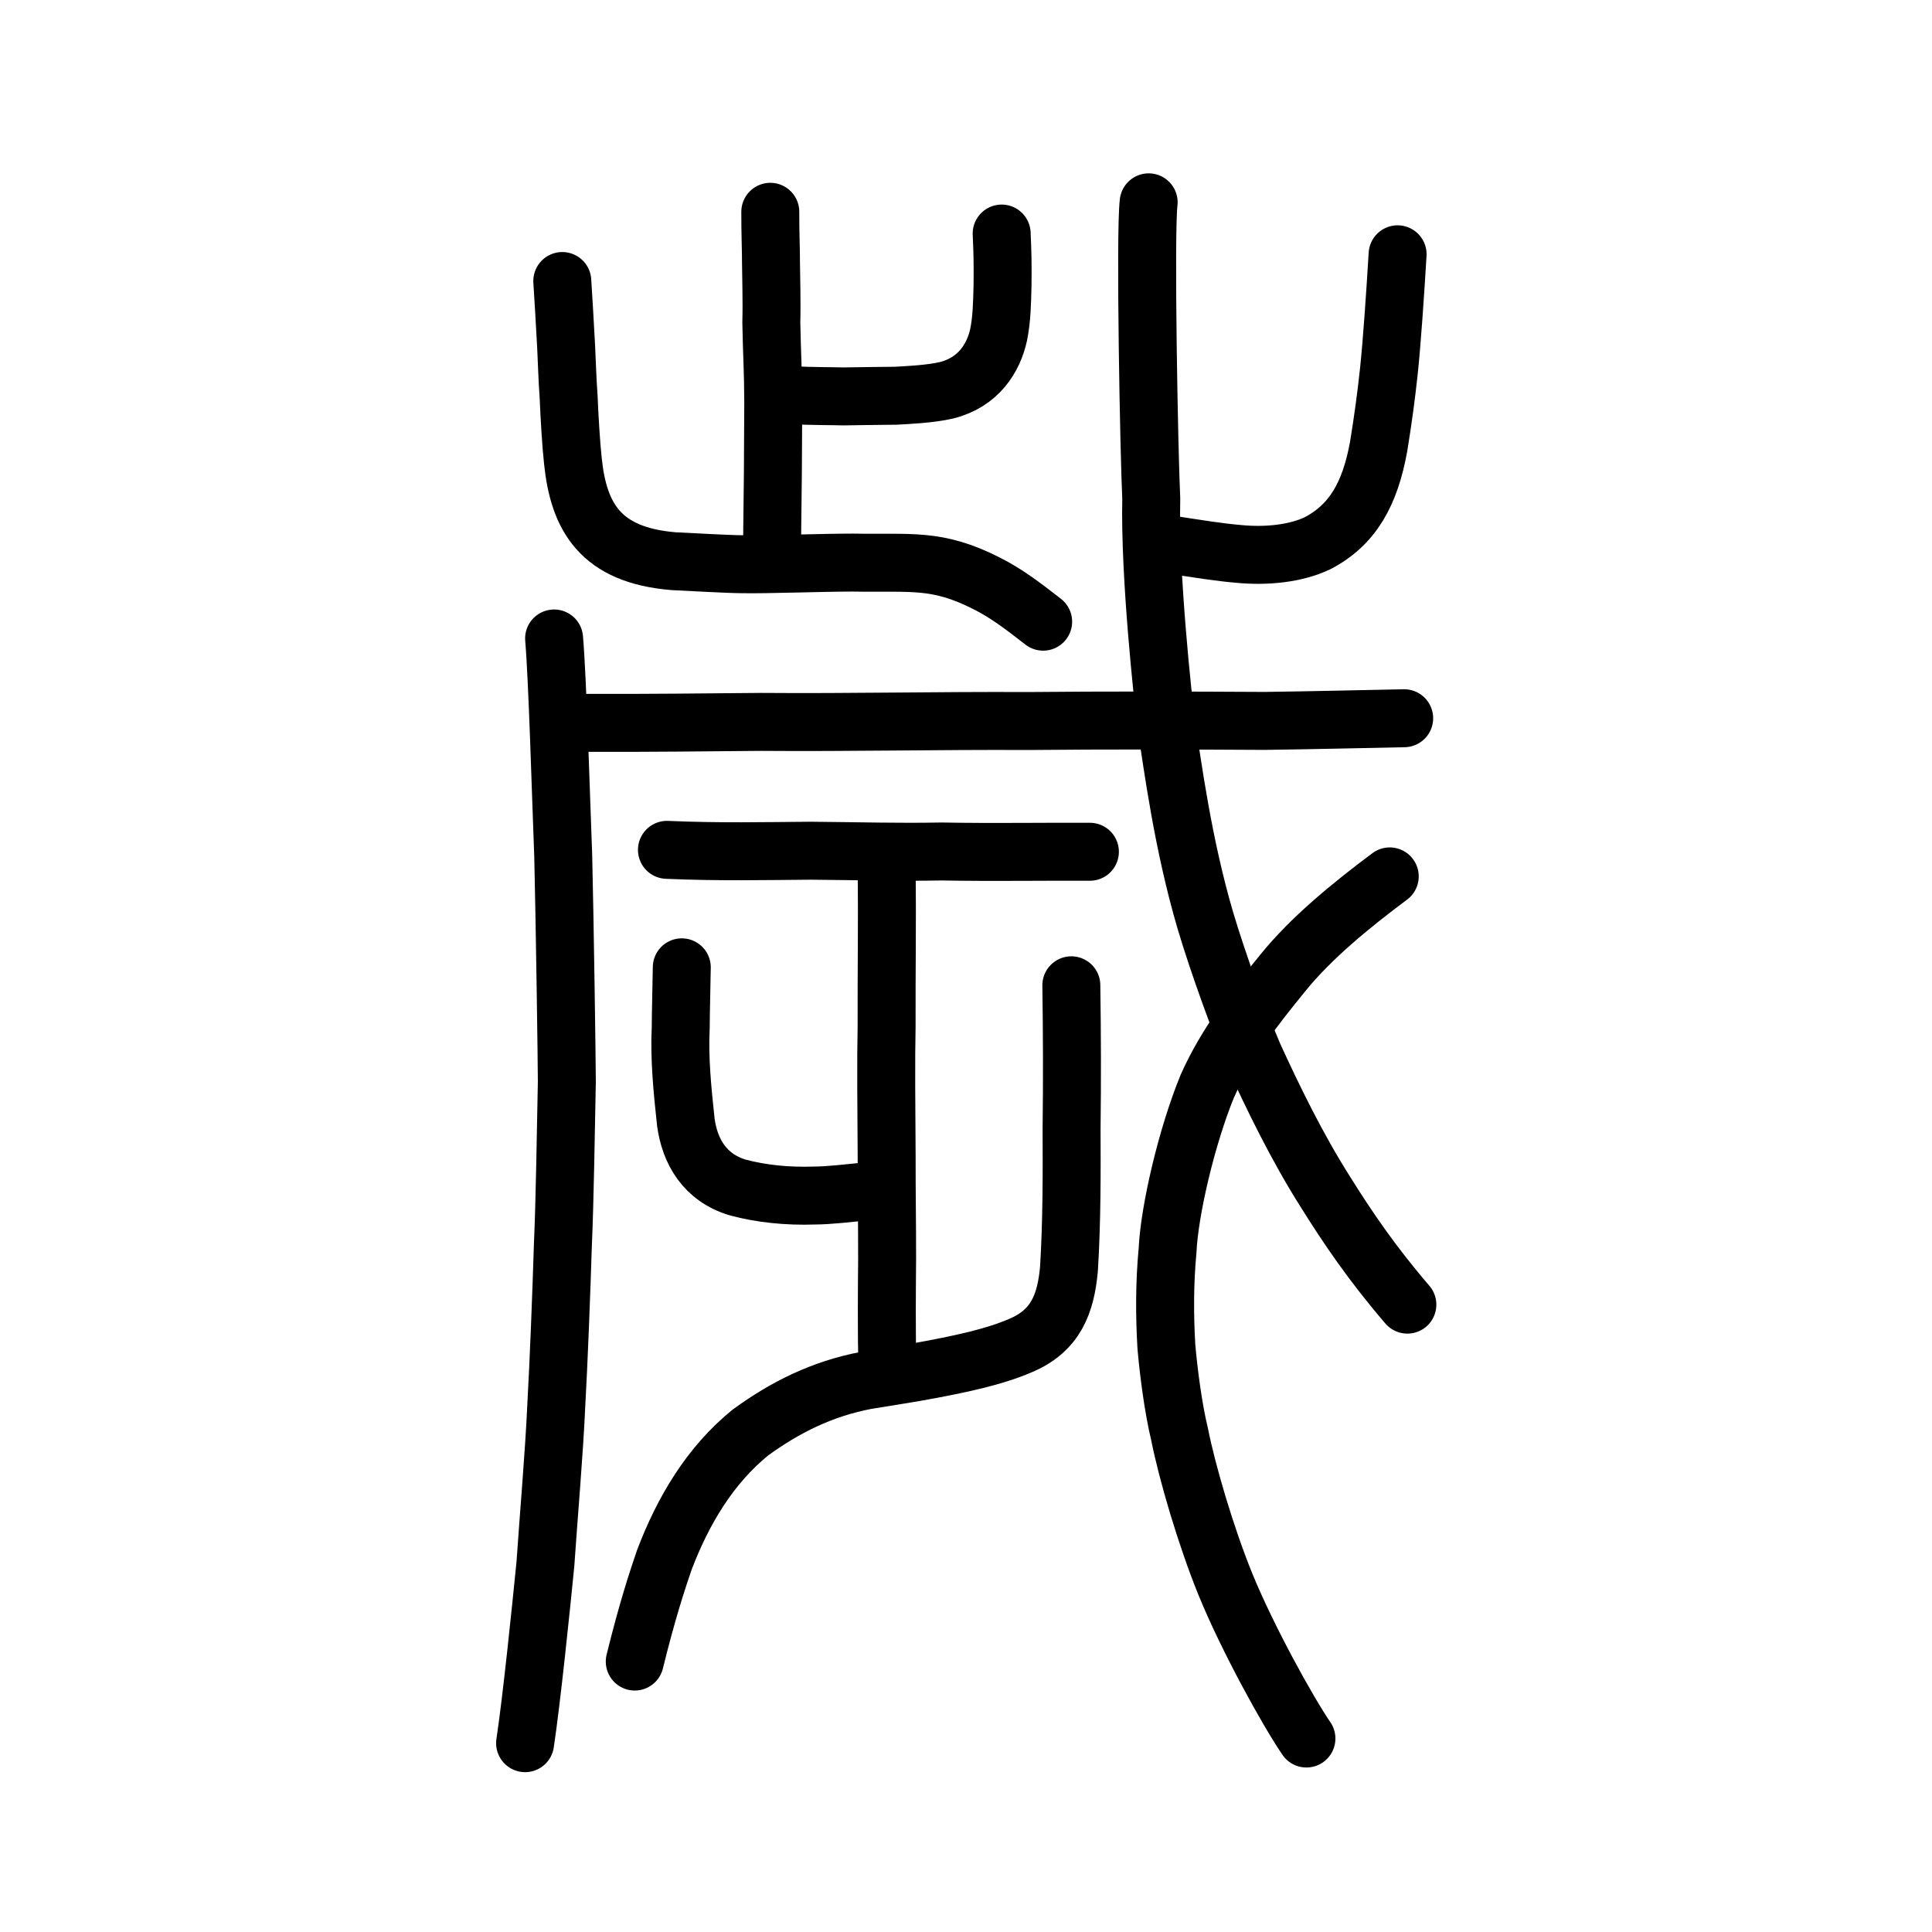 <?xml version="1.0" encoding="UTF-8" standalone="no"?>
<!-- Created with Inkscape (http://www.inkscape.org/) -->

<svg
   xmlns:dc="http://purl.org/dc/elements/1.1/"
   xmlns:cc="http://creativecommons.org/ns#"
   xmlns:rdf="http://www.w3.org/1999/02/22-rdf-syntax-ns#"
   xmlns:svg="http://www.w3.org/2000/svg"
   xmlns="http://www.w3.org/2000/svg"
   xmlns:sodipodi="http://sodipodi.sourceforge.net/DTD/sodipodi-0.dtd"
   xmlns:inkscape="http://www.inkscape.org/namespaces/inkscape"
   width="200px"
   height="200px"
   viewBox="0 0 200 200"
   version="1.1"
   id="SVGRoot"
   inkscape:version="0.92.3 (2405546, 2018-03-11)"
   sodipodi:docname="6b72ss.svg">
  <sodipodi:namedview
     id="base"
     pagecolor="#ffffff"
     bordercolor="#666666"
     borderopacity="1.0"
     inkscape:pageopacity="0.0"
     inkscape:pageshadow="2"
     inkscape:zoom="5.6568542"
     inkscape:cx="92.439031"
     inkscape:cy="145.29133"
     inkscape:document-units="px"
     inkscape:current-layer="layer1"
     showgrid="true"
     inkscape:window-width="1080"
     inkscape:window-height="913"
     inkscape:window-x="568"
     inkscape:window-y="105"
     inkscape:window-maximized="0"
     inkscape:snap-global="false"
     showguides="false">
    <inkscape:grid
       type="xygrid"
       id="grid7349" />
  </sodipodi:namedview>
  <defs
     id="defs6787" />
  <g
     id="layer1"
     inkscape:groupmode="layer"
     inkscape:label="レイヤー 1">
    <path
       style="fill:none;stroke:#000000;stroke-width:6;stroke-linecap:round;stroke-linejoin:round;stroke-miterlimit:4;stroke-dasharray:none;stroke-opacity:1"
       d="m 69.042,87.976 c 5.418,0.237 10.192,0.125 14.886,0.09 5.361,0.046 8.957,0.164 13.549,0.079 5.193,0.099 10.899,0.003 15.349,0.029"
       id="path4568"
       inkscape:connector-curvature="0"
       sodipodi:nodetypes="cccc"
       inkscape:transform-center-x="1.9552983"
       inkscape:transform-center-y="-0.9643042" />
    <path
       style="opacity:1;vector-effect:none;fill:none;fill-opacity:1;stroke:#000000;stroke-width:6;stroke-linecap:round;stroke-linejoin:round;stroke-miterlimit:4;stroke-dasharray:none;stroke-dashoffset:0;stroke-opacity:1"
       d="m 118.909,20.945 c -0.389,3.068 0.039,26.099 0.269,30.659 -0.185,8.08 1.254,21.001 1.518,23.167 0.698,4.523 1.741,12.54 4.077,20.502 1.329,4.471 3.578,10.643 4.991,13.945 1.983,4.336 4.498,9.543 7.514,14.282 2.165,3.465 4.725,7.269 8.412,11.556"
       id="path6144"
       inkscape:connector-curvature="0"
       sodipodi:nodetypes="ccccccc" />
    <path
       style="opacity:1;vector-effect:none;fill:none;fill-opacity:1;stroke:#000000;stroke-width:6;stroke-linecap:round;stroke-linejoin:round;stroke-miterlimit:4;stroke-dasharray:none;stroke-dashoffset:0;stroke-opacity:1"
       d="m 143.866,90.724 c -4.04,3.017 -8.139,6.373 -11.051,9.969 -2.923,3.588 -5.864,7.31 -7.842,11.76 -2.136,5.222 -3.916,12.85 -4.106,16.981 -0.319,3.392 -0.313,6.738 -0.124,9.954 0.222,2.586 0.713,6.409 1.363,9.074 0.759,3.861 2.717,10.568 4.768,15.594 2.272,5.552 6.426,13.084 8.366,15.915"
       id="path6166"
       inkscape:connector-curvature="0"
       sodipodi:nodetypes="cccccccc" />
    <path
       style="fill:none;stroke:#000000;stroke-width:6;stroke-linecap:round;stroke-linejoin:round;stroke-miterlimit:4;stroke-dasharray:none;stroke-opacity:1"
       d="m 60.679,74.828 c 5.984,0.032 13.153,-0.06 18.069,-0.098 9.425,0.075 18.392,-0.139 27.638,-0.09 8.342,-0.078 16.196,-0.059 24.527,-0.012 4.589,-0.062 9.882,-0.181 14.447,-0.277"
       id="path4568-1"
       inkscape:connector-curvature="0"
       sodipodi:nodetypes="ccccc" />
    <path
       style="opacity:1;vector-effect:none;fill:none;fill-opacity:1;stroke:#000000;stroke-width:6;stroke-linecap:round;stroke-linejoin:round;stroke-miterlimit:4;stroke-dasharray:none;stroke-dashoffset:0;stroke-opacity:1"
       d="m 121.154,56.374 c 2.882,0.444 5.001,0.792 7.121,0.972 2.842,0.264 5.817,-0.024 8.121,-1.112 3.666,-1.919 5.431,-5.13 6.321,-10.013 0.482,-2.981 0.773,-5.157 1.057,-7.776 0.324,-3.066 0.654,-7.959 0.906,-12.121"
       id="path6146-0"
       inkscape:connector-curvature="0"
       sodipodi:nodetypes="cccccc" />
    <path
       style="opacity:1;vector-effect:none;fill:none;fill-opacity:1;stroke:#000000;stroke-width:6;stroke-linecap:round;stroke-linejoin:round;stroke-miterlimit:4;stroke-dasharray:none;stroke-dashoffset:0;stroke-opacity:1"
       d="m 57.36,66.094 c 0.356,4.104 0.7,16.166 0.945,22.503 0.162,6.711 0.37,21.236 0.374,23.394 -0.108,5.128 -0.2,12.08 -0.407,16.822 -0.159,5.07 -0.433,12.201 -0.687,16.698 -0.217,4.92 -0.809,11.679 -1.126,16.404 -0.453,4.551 -1.41,13.956 -2.102,18.538"
       id="path6144-8"
       inkscape:connector-curvature="0"
       sodipodi:nodetypes="ccccccc" />
    <path
       style="opacity:1;vector-effect:none;fill:none;fill-opacity:1;stroke:#000000;stroke-width:6;stroke-linecap:round;stroke-linejoin:miter;stroke-miterlimit:4;stroke-dasharray:none;stroke-dashoffset:0;stroke-opacity:1"
       d="m 79.741,21.924 c -0.009,2.147 0.082,4.244 0.072,5.288 0.012,1.445 0.094,3.937 0.034,6.18 0.066,3.428 0.187,4.93 0.2,8.239 -0.012,2.434 -0.028,4.72 -0.039,7.305 -0.008,1.937 -0.069,4.912 -0.082,7.838"
       id="path6087"
       inkscape:connector-curvature="0"
       sodipodi:nodetypes="cccccc" />
    <path
       style="opacity:1;vector-effect:none;fill:none;fill-opacity:1;stroke:#000000;stroke-width:6;stroke-linecap:round;stroke-linejoin:round;stroke-miterlimit:4;stroke-dasharray:none;stroke-dashoffset:0;stroke-opacity:1"
       d="m 81.302,40.9 c 3.371,0.128 4.573,0.097 6.009,0.136 1.671,-0.04 4.027,-0.046 5.413,-0.07 1.148,-0.061 3.594,-0.173 5.244,-0.56 3.342,-0.83 4.875,-3.353 5.403,-5.724 0.338,-1.663 0.365,-3.276 0.412,-5.198 0.027,-2.207 -0.007,-3.481 -0.091,-5.307"
       id="path6146"
       inkscape:connector-curvature="0"
       sodipodi:nodetypes="ccccccc" />
    <path
       style="opacity:1;vector-effect:none;fill:none;fill-opacity:1;stroke:#000000;stroke-width:6;stroke-linecap:round;stroke-linejoin:round;stroke-miterlimit:4;stroke-dasharray:none;stroke-dashoffset:0;stroke-opacity:1"
       d="m 107.987,64.356 c -2.218,-1.726 -3.821,-2.94 -5.838,-3.959 -5.176,-2.635 -7.836,-2.044 -13.828,-2.158 -3.111,-0.002 -9.156,0.221 -11.466,0.169 -1.562,-0.008 -5.28,-0.229 -7.119,-0.313 C 62.163,57.473 59.904,53.53 59.307,47.725 59.121,46.048 58.952,43.22 58.863,41.06 58.725,39.209 58.685,37.353 58.604,35.853 58.505,33.925 58.317,30.759 58.208,29.091"
       id="path6146-5"
       inkscape:connector-curvature="0"
       sodipodi:nodetypes="ccccccccc" />
    <path
       style="opacity:1;vector-effect:none;fill:none;fill-opacity:1;stroke:#000000;stroke-width:6;stroke-linecap:round;stroke-linejoin:miter;stroke-miterlimit:4;stroke-dasharray:none;stroke-dashoffset:0;stroke-opacity:1"
       d="m 91.791,90.178 c 0.06,5.337 -0.026,10.253 -0.01,16.059 -0.073,3.437 -0.032,8.38 0.005,13.487 -0.009,3.869 0.053,6.819 0.048,10.688 -0.026,2.834 -0.066,7.215 0.029,11.495"
       id="path6087-1"
       inkscape:connector-curvature="0"
       sodipodi:nodetypes="ccccc" />
    <path
       style="opacity:1;vector-effect:none;fill:none;fill-opacity:1;stroke:#000000;stroke-width:6;stroke-linecap:round;stroke-linejoin:round;stroke-miterlimit:4;stroke-dasharray:none;stroke-dashoffset:0;stroke-opacity:1"
       d="m 90.478,123.245 c -3.013,0.313 -4.67,0.507 -6.177,0.517 -2.819,0.096 -5.523,-0.188 -7.944,-0.837 -3.43,-1.033 -4.945,-3.767 -5.355,-6.721 -0.365,-3.366 -0.691,-6.636 -0.534,-9.813 0.004,-1.472 0.089,-4.608 0.11,-6.254"
       id="path6146-8"
       inkscape:connector-curvature="0"
       sodipodi:nodetypes="cccccc" />
    <path
       style="opacity:1;vector-effect:none;fill:none;fill-opacity:1;stroke:#000000;stroke-width:6;stroke-linecap:round;stroke-linejoin:round;stroke-miterlimit:4;stroke-dasharray:none;stroke-dashoffset:0;stroke-opacity:1"
       d="m 65.71,172.003 c 1.277,-5.196 2.313,-8.34 3.065,-10.534 1.933,-5.073 4.704,-9.755 8.894,-13.167 3.585,-2.611 7.414,-4.536 12.02,-5.411 1.736,-0.29 4.765,-0.747 6.633,-1.112 3.218,-0.611 6.562,-1.305 9.27,-2.466 3.718,-1.543 4.731,-4.358 5.064,-7.921 0.311,-4.905 0.292,-10.328 0.273,-14.52 0.066,-5.083 0.046,-9.972 -0.025,-14.875"
       id="path6146-5-8"
       inkscape:connector-curvature="0"
       sodipodi:nodetypes="ccccccccc" />
  </g>
</svg>
